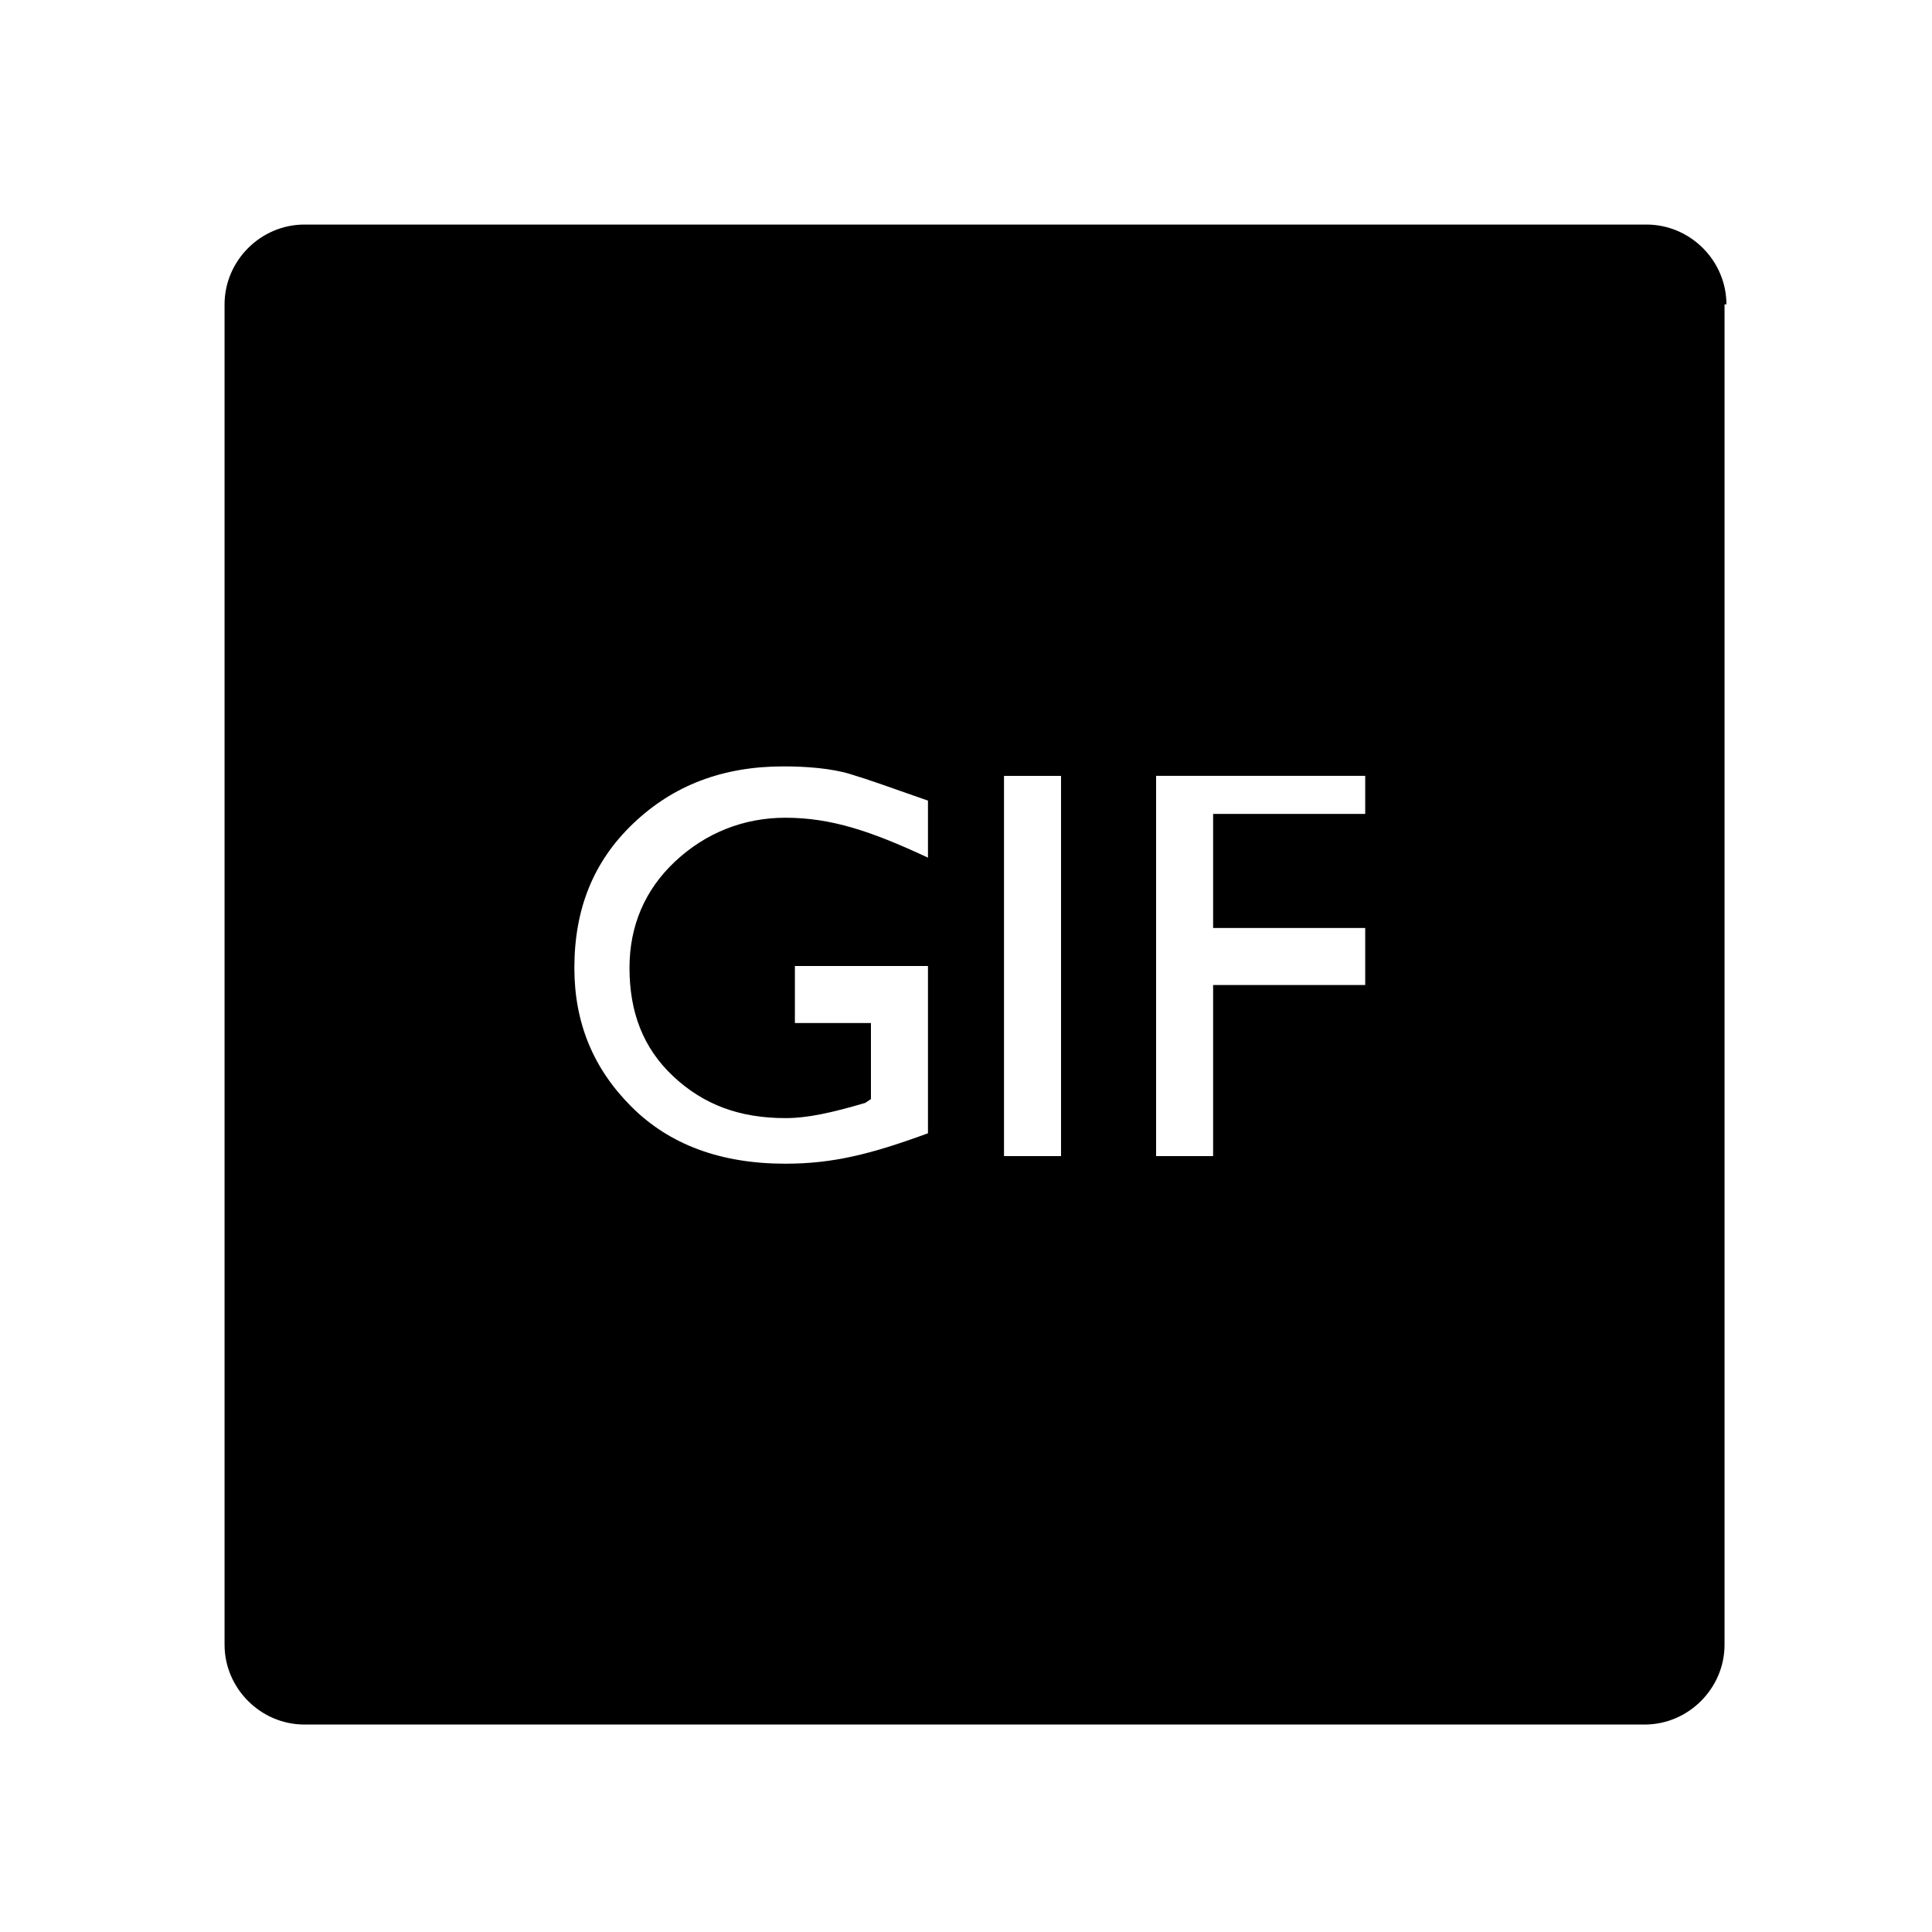 <?xml version="1.0" encoding="UTF-8"?>
<!-- Uploaded to: ICON Repo, www.svgrepo.com, Generator: ICON Repo Mixer Tools -->
<svg fill="#000000" width="800px" height="800px" version="1.1" viewBox="144 144 512 512" xmlns="http://www.w3.org/2000/svg">
 <path d="m601.52 224.67c0-11.586-9.574-21.16-21.16-21.16h-355.69c-11.586 0-21.16 9.574-21.16 21.16v355.19c0 11.586 9.574 21.16 21.16 21.16h355.19c11.586 0 21.16-9.574 21.16-21.16v-355.19zm-211.6 219.66c-15.113 5.543-25.191 8.062-37.785 8.062-17.129 0-30.73-5.039-40.809-15.113-10.078-10.078-15.113-22.168-15.113-36.777 0-15.617 5.039-28.215 15.617-38.289 10.578-10.078 23.68-15.113 39.801-15.113 6.047 0 12.594 0.504 17.633 2.016 5.039 1.512 10.578 3.527 20.656 7.055v15.113c-15.113-7.055-25.695-10.578-37.785-10.578-11.082 0-21.16 4.031-29.223 11.586-8.062 7.559-12.09 17.129-12.09 28.215 0 11.586 3.527 21.16 11.586 28.719 8.062 7.559 17.633 11.082 29.727 11.082 6.047 0 12.594-1.512 21.16-4.031l1.512-1.012v-20.152h-20.152v-15.113h35.266zm35.266 6.047h-15.113v-100.76h15.113zm80.609-90.684h-40.305v30.23h40.305v15.113h-40.305v45.344h-15.113v-100.77h55.418z"/>
</svg>